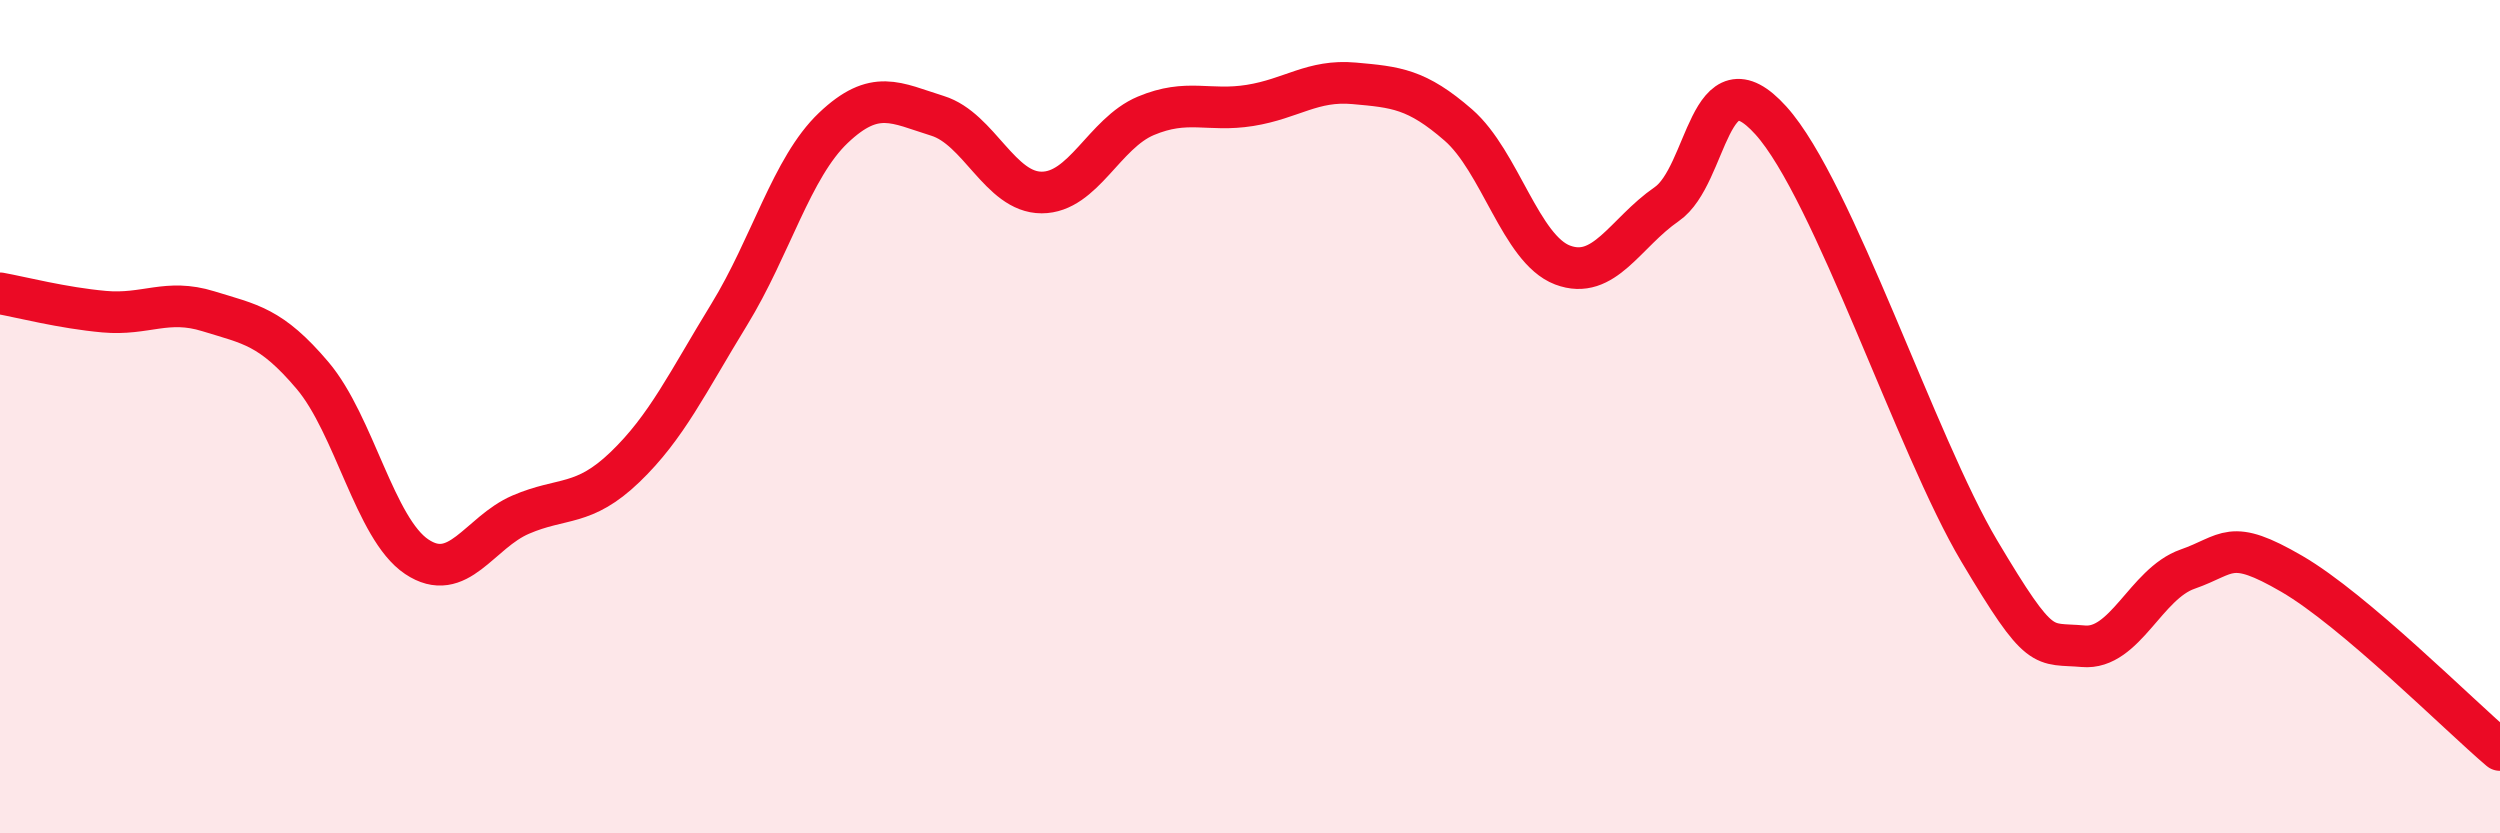 
    <svg width="60" height="20" viewBox="0 0 60 20" xmlns="http://www.w3.org/2000/svg">
      <path
        d="M 0,7.04 C 0.5,7.13 1.5,7.39 2.5,7.48 C 3.5,7.57 4,7.16 5,7.47 C 6,7.78 6.5,7.83 7.5,9.01 C 8.5,10.19 9,12.69 10,13.36 C 11,14.03 11.5,12.78 12.5,12.35 C 13.5,11.92 14,12.17 15,11.21 C 16,10.25 16.5,9.18 17.5,7.55 C 18.5,5.92 19,4.02 20,3.07 C 21,2.12 21.5,2.47 22.5,2.78 C 23.5,3.09 24,4.62 25,4.62 C 26,4.62 26.5,3.2 27.5,2.78 C 28.5,2.36 29,2.69 30,2.53 C 31,2.37 31.5,1.91 32.5,2 C 33.5,2.09 34,2.13 35,3 C 36,3.87 36.5,5.98 37.5,6.36 C 38.5,6.74 39,5.59 40,4.9 C 41,4.21 41,1.23 42.5,2.89 C 44,4.55 46,10.7 47.5,13.22 C 49,15.74 49,15.42 50,15.51 C 51,15.6 51.5,14.01 52.5,13.66 C 53.5,13.31 53.5,12.9 55,13.77 C 56.5,14.64 59,17.15 60,18L60 20L0 20Z"
        fill="#EB0A25"
        opacity="0.1"
        stroke-linecap="round"
        stroke-linejoin="round"
      />
      <path
        d="M 0,7.04 C 0.5,7.13 1.5,7.39 2.5,7.48 C 3.5,7.57 4,7.16 5,7.47 C 6,7.78 6.5,7.83 7.5,9.01 C 8.5,10.19 9,12.69 10,13.36 C 11,14.03 11.5,12.78 12.5,12.35 C 13.5,11.92 14,12.17 15,11.21 C 16,10.25 16.5,9.18 17.5,7.55 C 18.5,5.92 19,4.02 20,3.07 C 21,2.12 21.5,2.47 22.5,2.78 C 23.5,3.09 24,4.62 25,4.62 C 26,4.62 26.5,3.2 27.5,2.78 C 28.5,2.36 29,2.69 30,2.53 C 31,2.37 31.5,1.91 32.5,2 C 33.5,2.09 34,2.13 35,3 C 36,3.87 36.5,5.98 37.5,6.36 C 38.5,6.74 39,5.59 40,4.9 C 41,4.21 41,1.23 42.5,2.89 C 44,4.55 46,10.7 47.5,13.22 C 49,15.74 49,15.42 50,15.51 C 51,15.6 51.5,14.01 52.5,13.66 C 53.5,13.31 53.5,12.9 55,13.77 C 56.5,14.64 59,17.15 60,18"
        stroke="#EB0A25"
        stroke-width="1"
        fill="none"
        stroke-linecap="round"
        stroke-linejoin="round"
      />
    </svg>
  